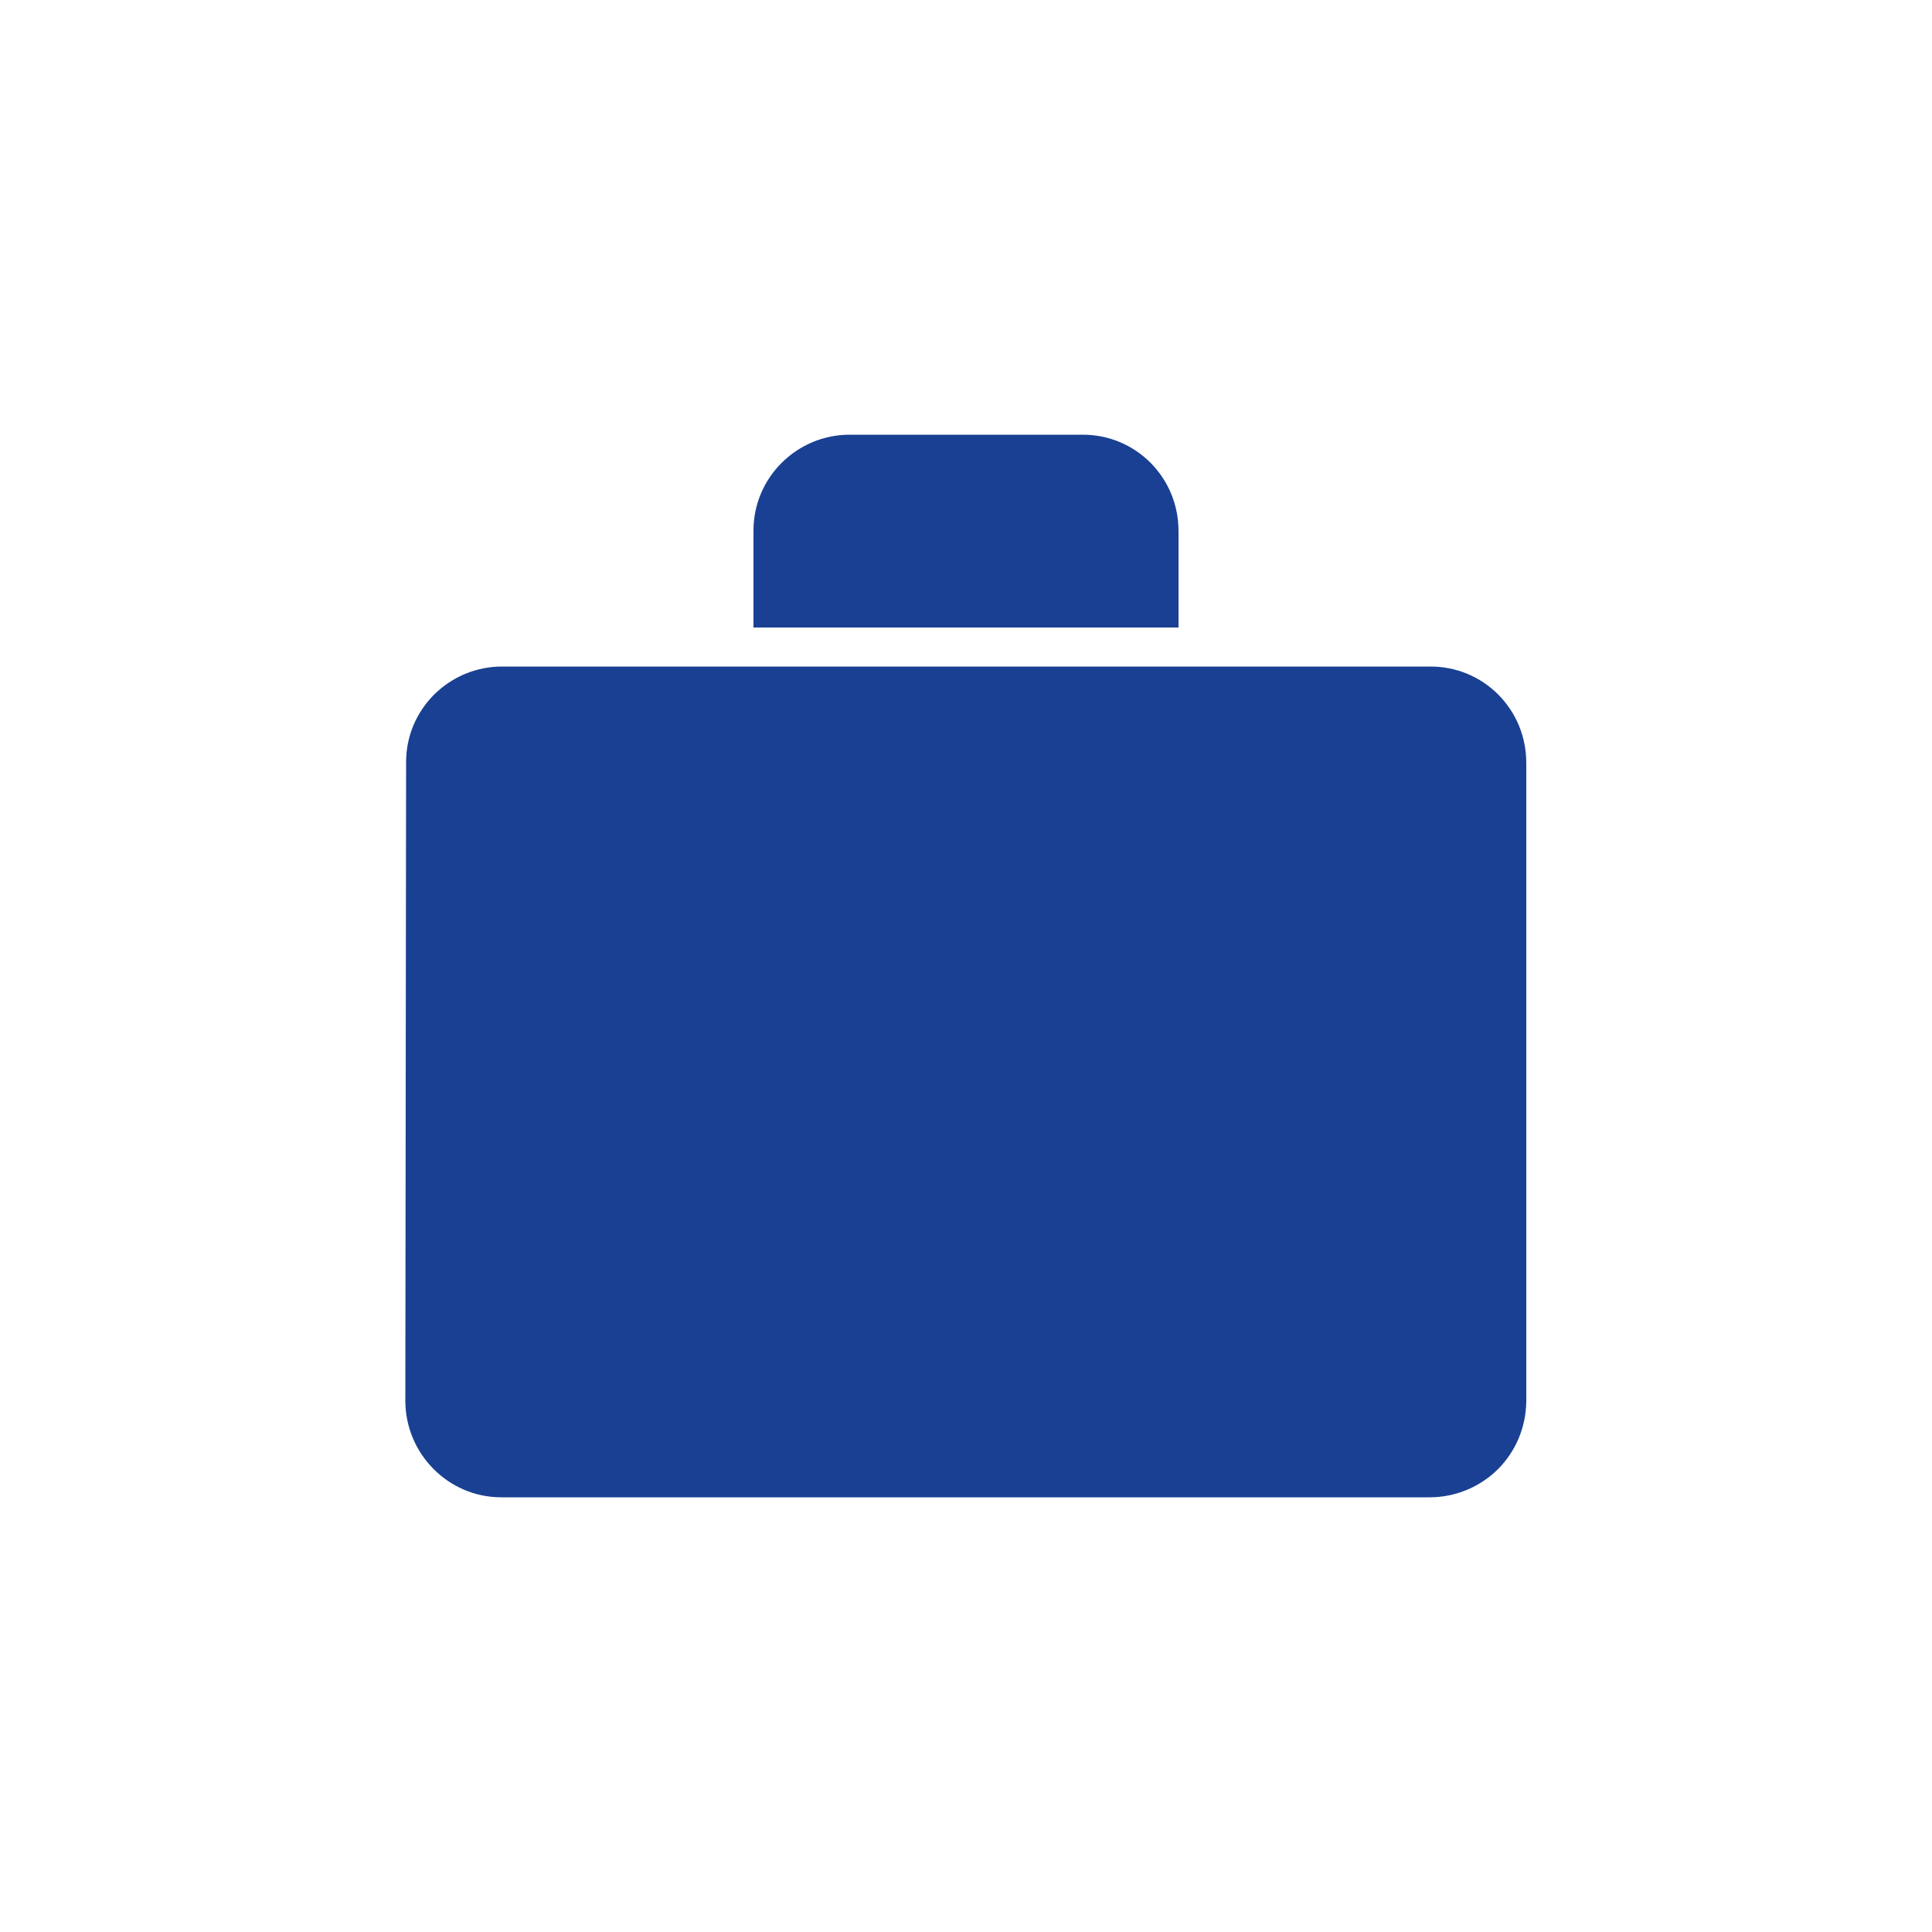 <?xml version="1.0" encoding="UTF-8"?>
<svg id="Ebene_1" data-name="Ebene 1" xmlns="http://www.w3.org/2000/svg" viewBox="0 0 50 50">
  <defs>
    <style>
      .cls-1 {
        fill: #194093;
        stroke-width: 0px;
      }
    </style>
  </defs>
  <path class="cls-1" d="M19.5,17.25h-6.51c-.66,0-1.28.26-1.75.72-.47.47-.73,1.09-.73,1.75l-.02,16.53c0,1.37,1.11,2.5,2.48,2.5h24.03c.66,0,1.29-.26,1.76-.72.47-.47.73-1.09.74-1.76v-16.52c0-.67-.25-1.29-.72-1.77-.47-.47-1.09-.73-1.76-.73h-6.52s-11,0-11,0h0Z"/>
  <path class="cls-1" d="M21.99,11.25c-1.37,0-2.49,1.11-2.49,2.48v2.51h11v-2.49c0-.67-.25-1.29-.72-1.77-.47-.47-1.09-.73-1.76-.73h-6.03Z"/>
</svg>